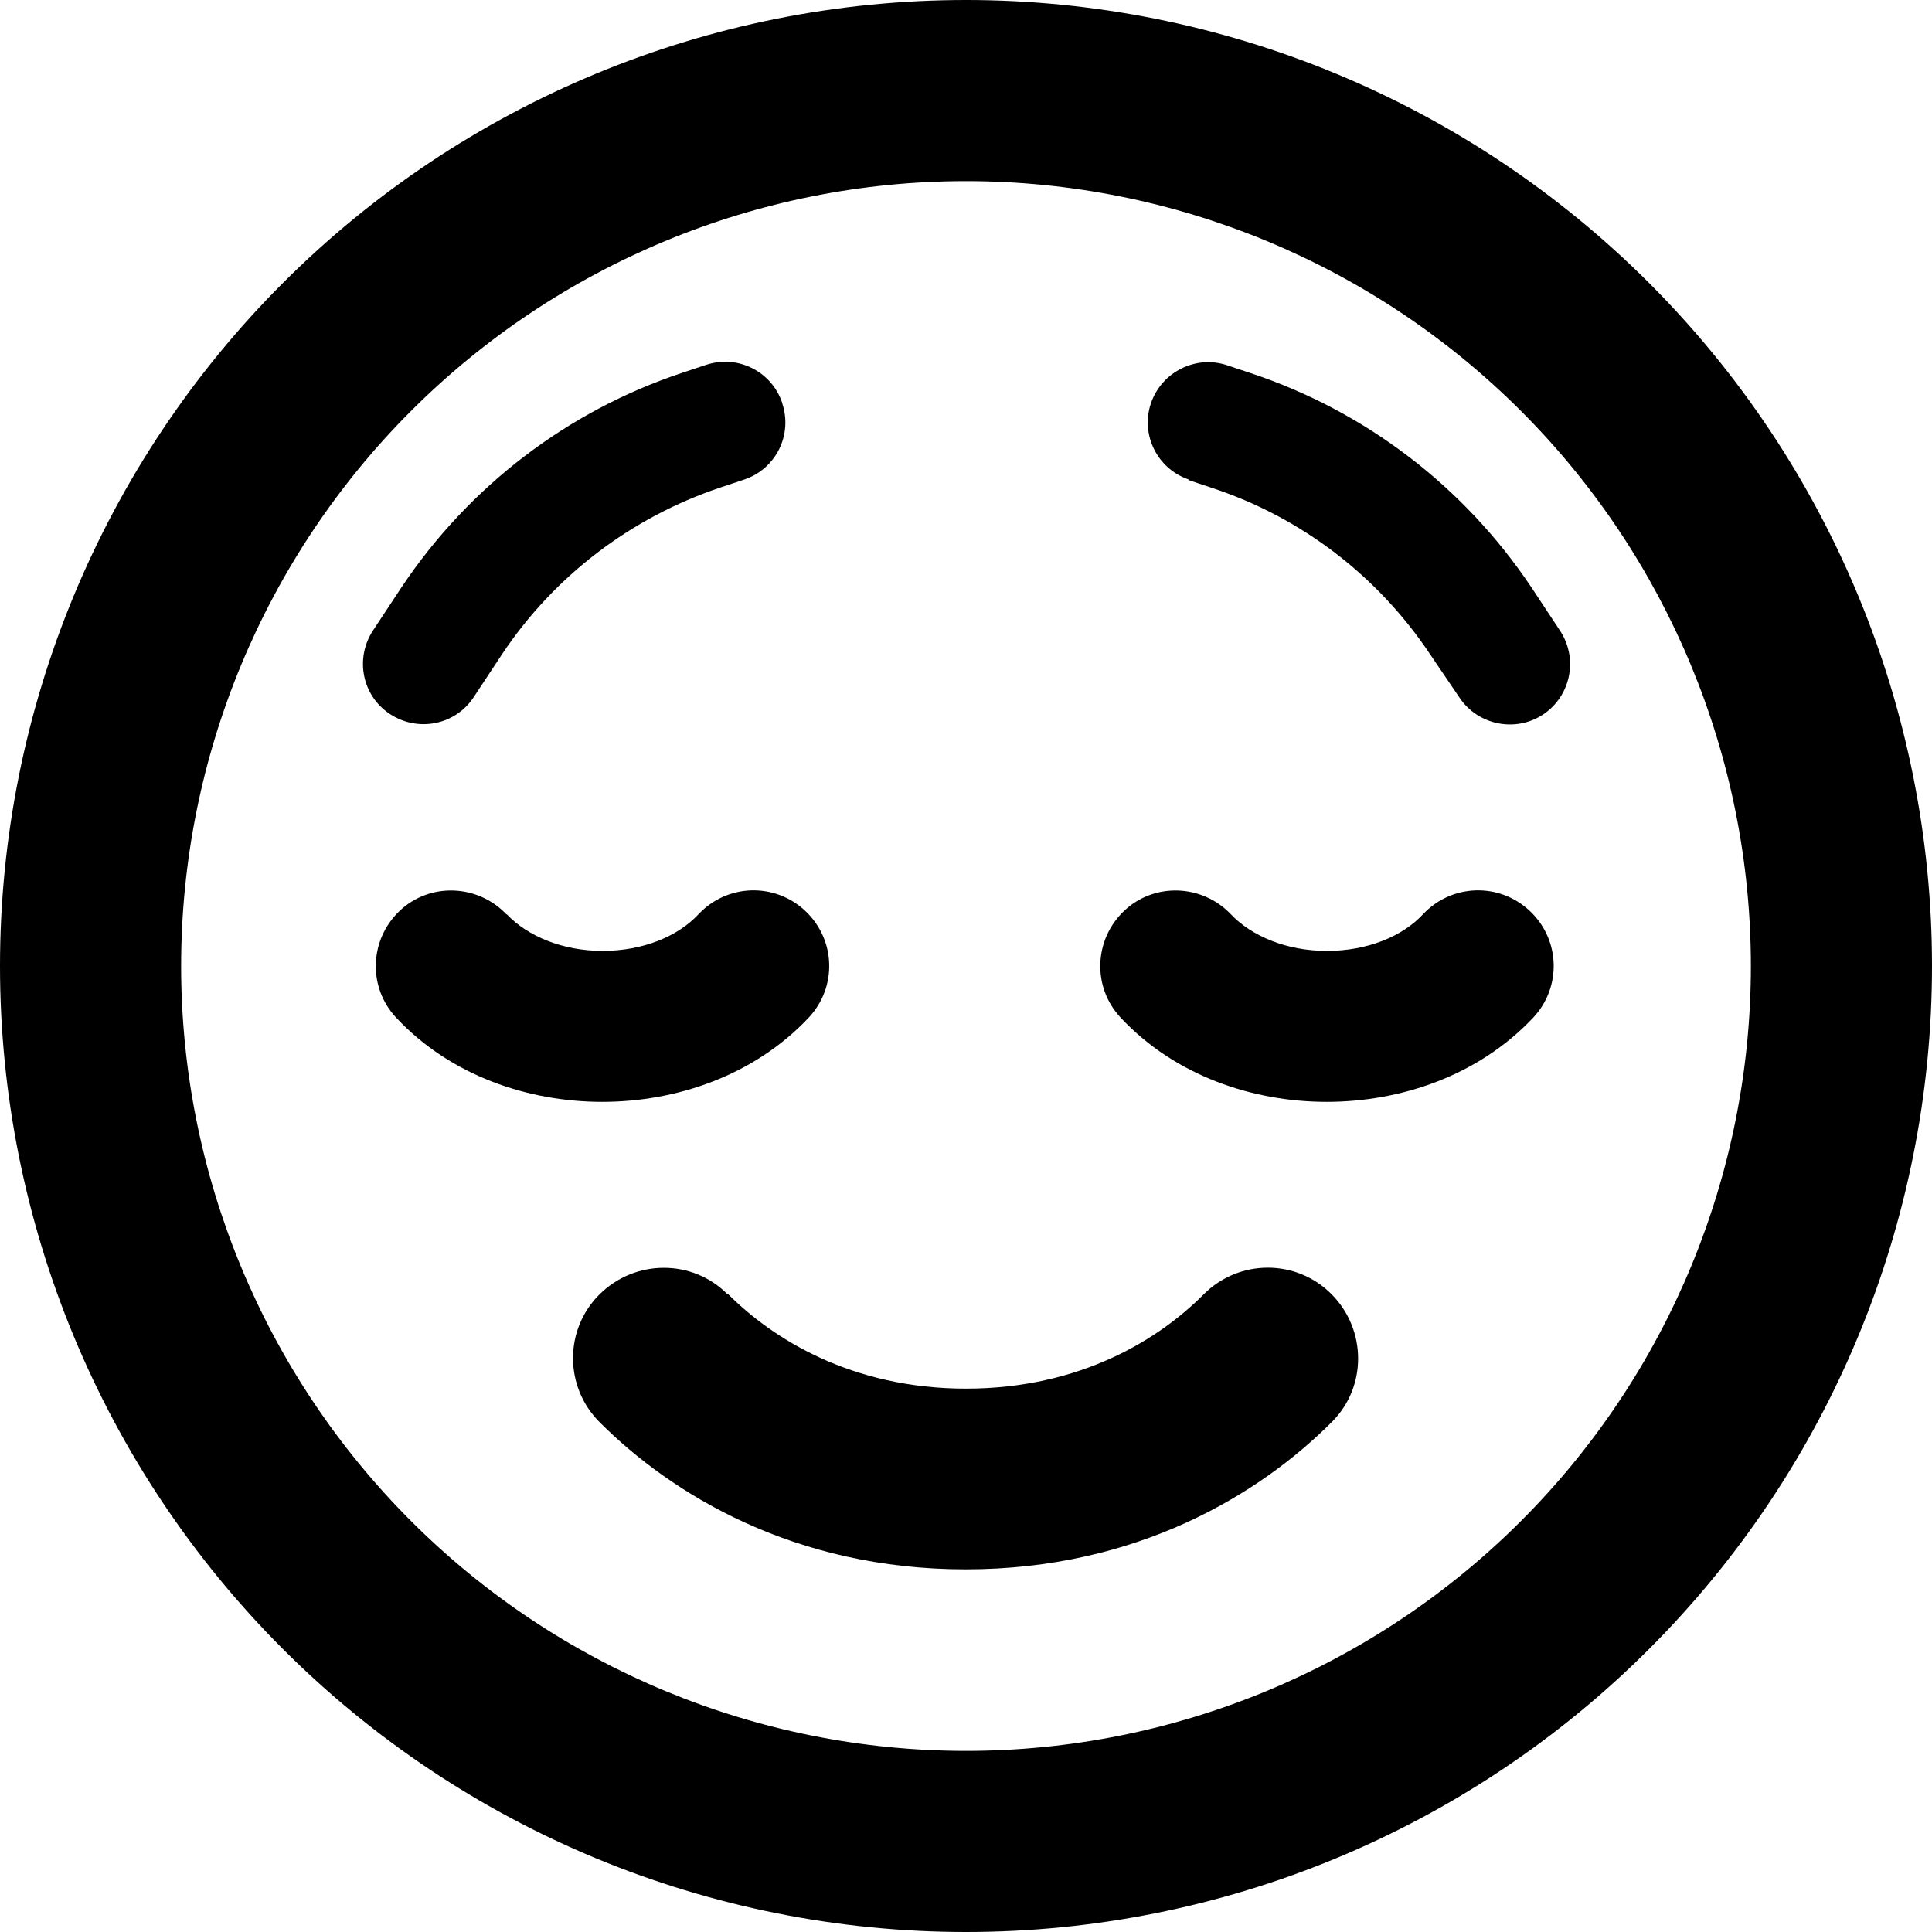 <?xml version="1.0" encoding="UTF-8"?>
<svg xmlns="http://www.w3.org/2000/svg" width="64" height="64" viewBox="0 0 64 64" fill="none">
  <g clip-path="url(#clip0_117_605)">
    <path d="M58 32C58 25.104 55.261 18.491 50.385 13.615C45.509 8.739 38.896 6 32 6C25.104 6 18.491 8.739 13.615 13.615C8.739 18.491 6 25.104 6 32C6 38.896 8.739 45.509 13.615 50.385C18.491 55.261 25.104 58 32 58C38.896 58 45.509 55.261 50.385 50.385C55.261 45.509 58 38.896 58 32ZM0 32C0 23.513 3.371 15.374 9.373 9.373C15.374 3.371 23.513 0 32 0C40.487 0 48.626 3.371 54.627 9.373C60.629 15.374 64 23.513 64 32C64 40.487 60.629 48.626 54.627 54.627C48.626 60.629 40.487 64 32 64C23.513 64 15.374 60.629 9.373 54.627C3.371 48.626 0 40.487 0 32ZM24.125 42.875C25.6 44.35 28.212 46 32 46C35.788 46 38.4 44.362 39.875 42.875C41.05 41.7 42.95 41.7 44.112 42.875C45.275 44.05 45.288 45.95 44.112 47.112C41.725 49.5 37.663 51.987 31.988 51.987C26.312 51.987 22.25 49.5 19.863 47.112C18.688 45.938 18.688 44.038 19.863 42.875C21.038 41.712 22.938 41.7 24.1 42.875H24.125ZM43.962 31.5C45.288 31.5 46.45 31.025 47.138 30.288C48.087 29.275 49.663 29.225 50.675 30.175C51.688 31.125 51.737 32.7 50.788 33.712C48.962 35.65 46.375 36.5 43.95 36.5C41.525 36.5 38.938 35.65 37.125 33.712C36.175 32.7 36.237 31.125 37.237 30.175C38.237 29.225 39.825 29.288 40.775 30.288C41.462 31.012 42.625 31.5 43.95 31.5H43.962ZM16.788 30.288C17.475 31.012 18.637 31.5 19.962 31.5C21.288 31.5 22.45 31.025 23.137 30.288C24.087 29.275 25.663 29.225 26.675 30.175C27.688 31.125 27.738 32.7 26.788 33.712C24.962 35.65 22.375 36.5 19.95 36.5C17.525 36.5 14.938 35.65 13.125 33.712C12.175 32.7 12.238 31.125 13.238 30.175C14.238 29.225 15.825 29.288 16.775 30.288H16.788ZM25.913 13.363C26.262 14.412 25.7 15.537 24.65 15.887L23.863 16.15C20.913 17.137 18.363 19.075 16.637 21.663L15.688 23.1C15.075 24.025 13.838 24.262 12.912 23.65C11.988 23.038 11.75 21.8 12.363 20.875L13.312 19.438C15.537 16.113 18.8 13.613 22.6 12.35L23.387 12.088C24.438 11.738 25.562 12.3 25.913 13.35V13.363ZM39.388 15.887C38.337 15.537 37.775 14.4 38.125 13.363C38.475 12.325 39.612 11.75 40.65 12.1L41.438 12.363C45.237 13.625 48.5 16.125 50.725 19.45L51.675 20.887C52.288 21.812 52.038 23.05 51.125 23.663C50.212 24.275 48.962 24.025 48.35 23.113L47.375 21.675C45.65 19.087 43.112 17.137 40.15 16.163L39.362 15.9L39.388 15.887Z" fill="black"></path>
  </g>
  <defs>
    <clipPath id="clip0_117_605">
      <rect width="64" height="64" fill="white"></rect>
    </clipPath>
  </defs>
</svg>
